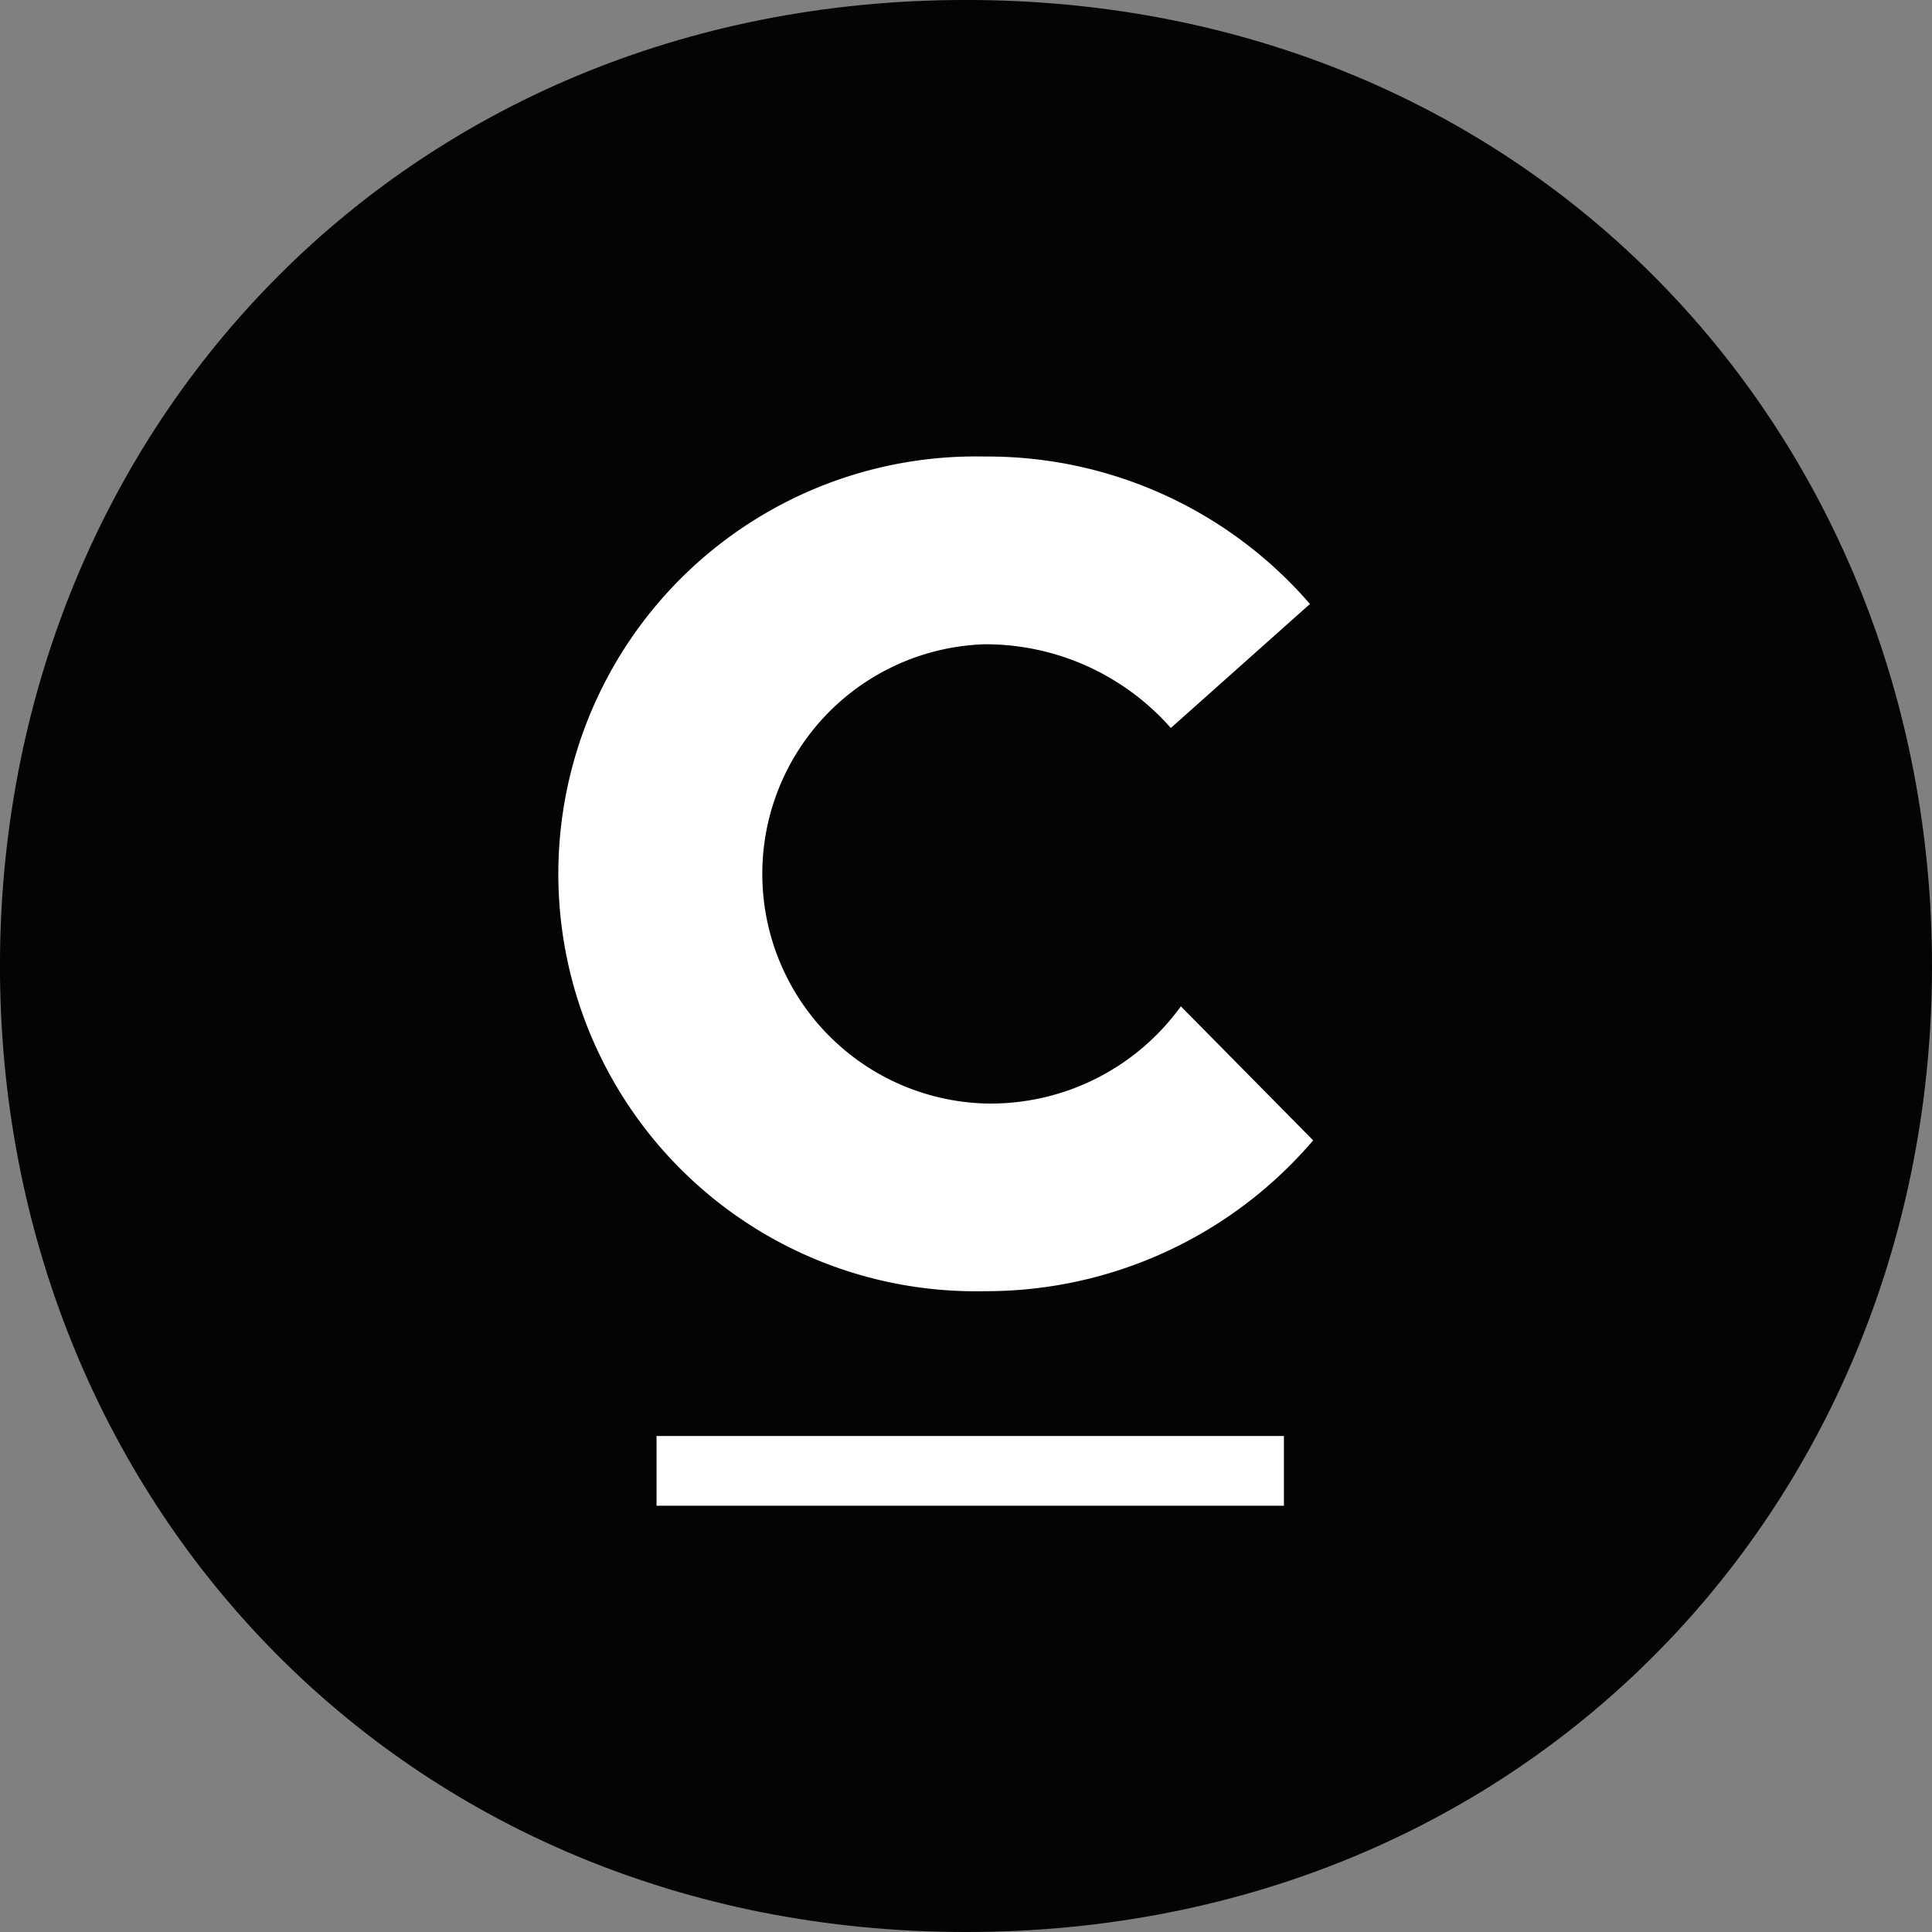 <svg xmlns="http://www.w3.org/2000/svg" width="59.999" height="60" viewBox="0 0 59.999 60"><rect x="0" y="0" width="59.999" height="60" fill="#808080" stroke="none"/><defs><style>.a{fill:#040405;}.b{fill:#fff;}</style></defs><g transform="translate(-79.632 -250.158)"><path class="a" d="M139.631,280.157c0,16.5-12.415,30-30,30s-30-13.5-30-30,12.413-30,30-30,30,13.5,30,30" transform="translate(0 0)"/><path class="b" d="M117.9,282.717l4.111,4.164a13.352,13.352,0,0,1-10.2,4.684,12.963,12.963,0,1,1,0-25.92,13.225,13.225,0,0,1,10.1,4.579l-4.32,3.851a7.669,7.669,0,0,0-5.777-2.6,7.134,7.134,0,0,0,0,14.261,7.286,7.286,0,0,0,6.09-3.019" transform="translate(-1.598 -1.309)"/><rect class="b" width="19.484" height="2.165" transform="translate(100.021 294.754)"/></g></svg>